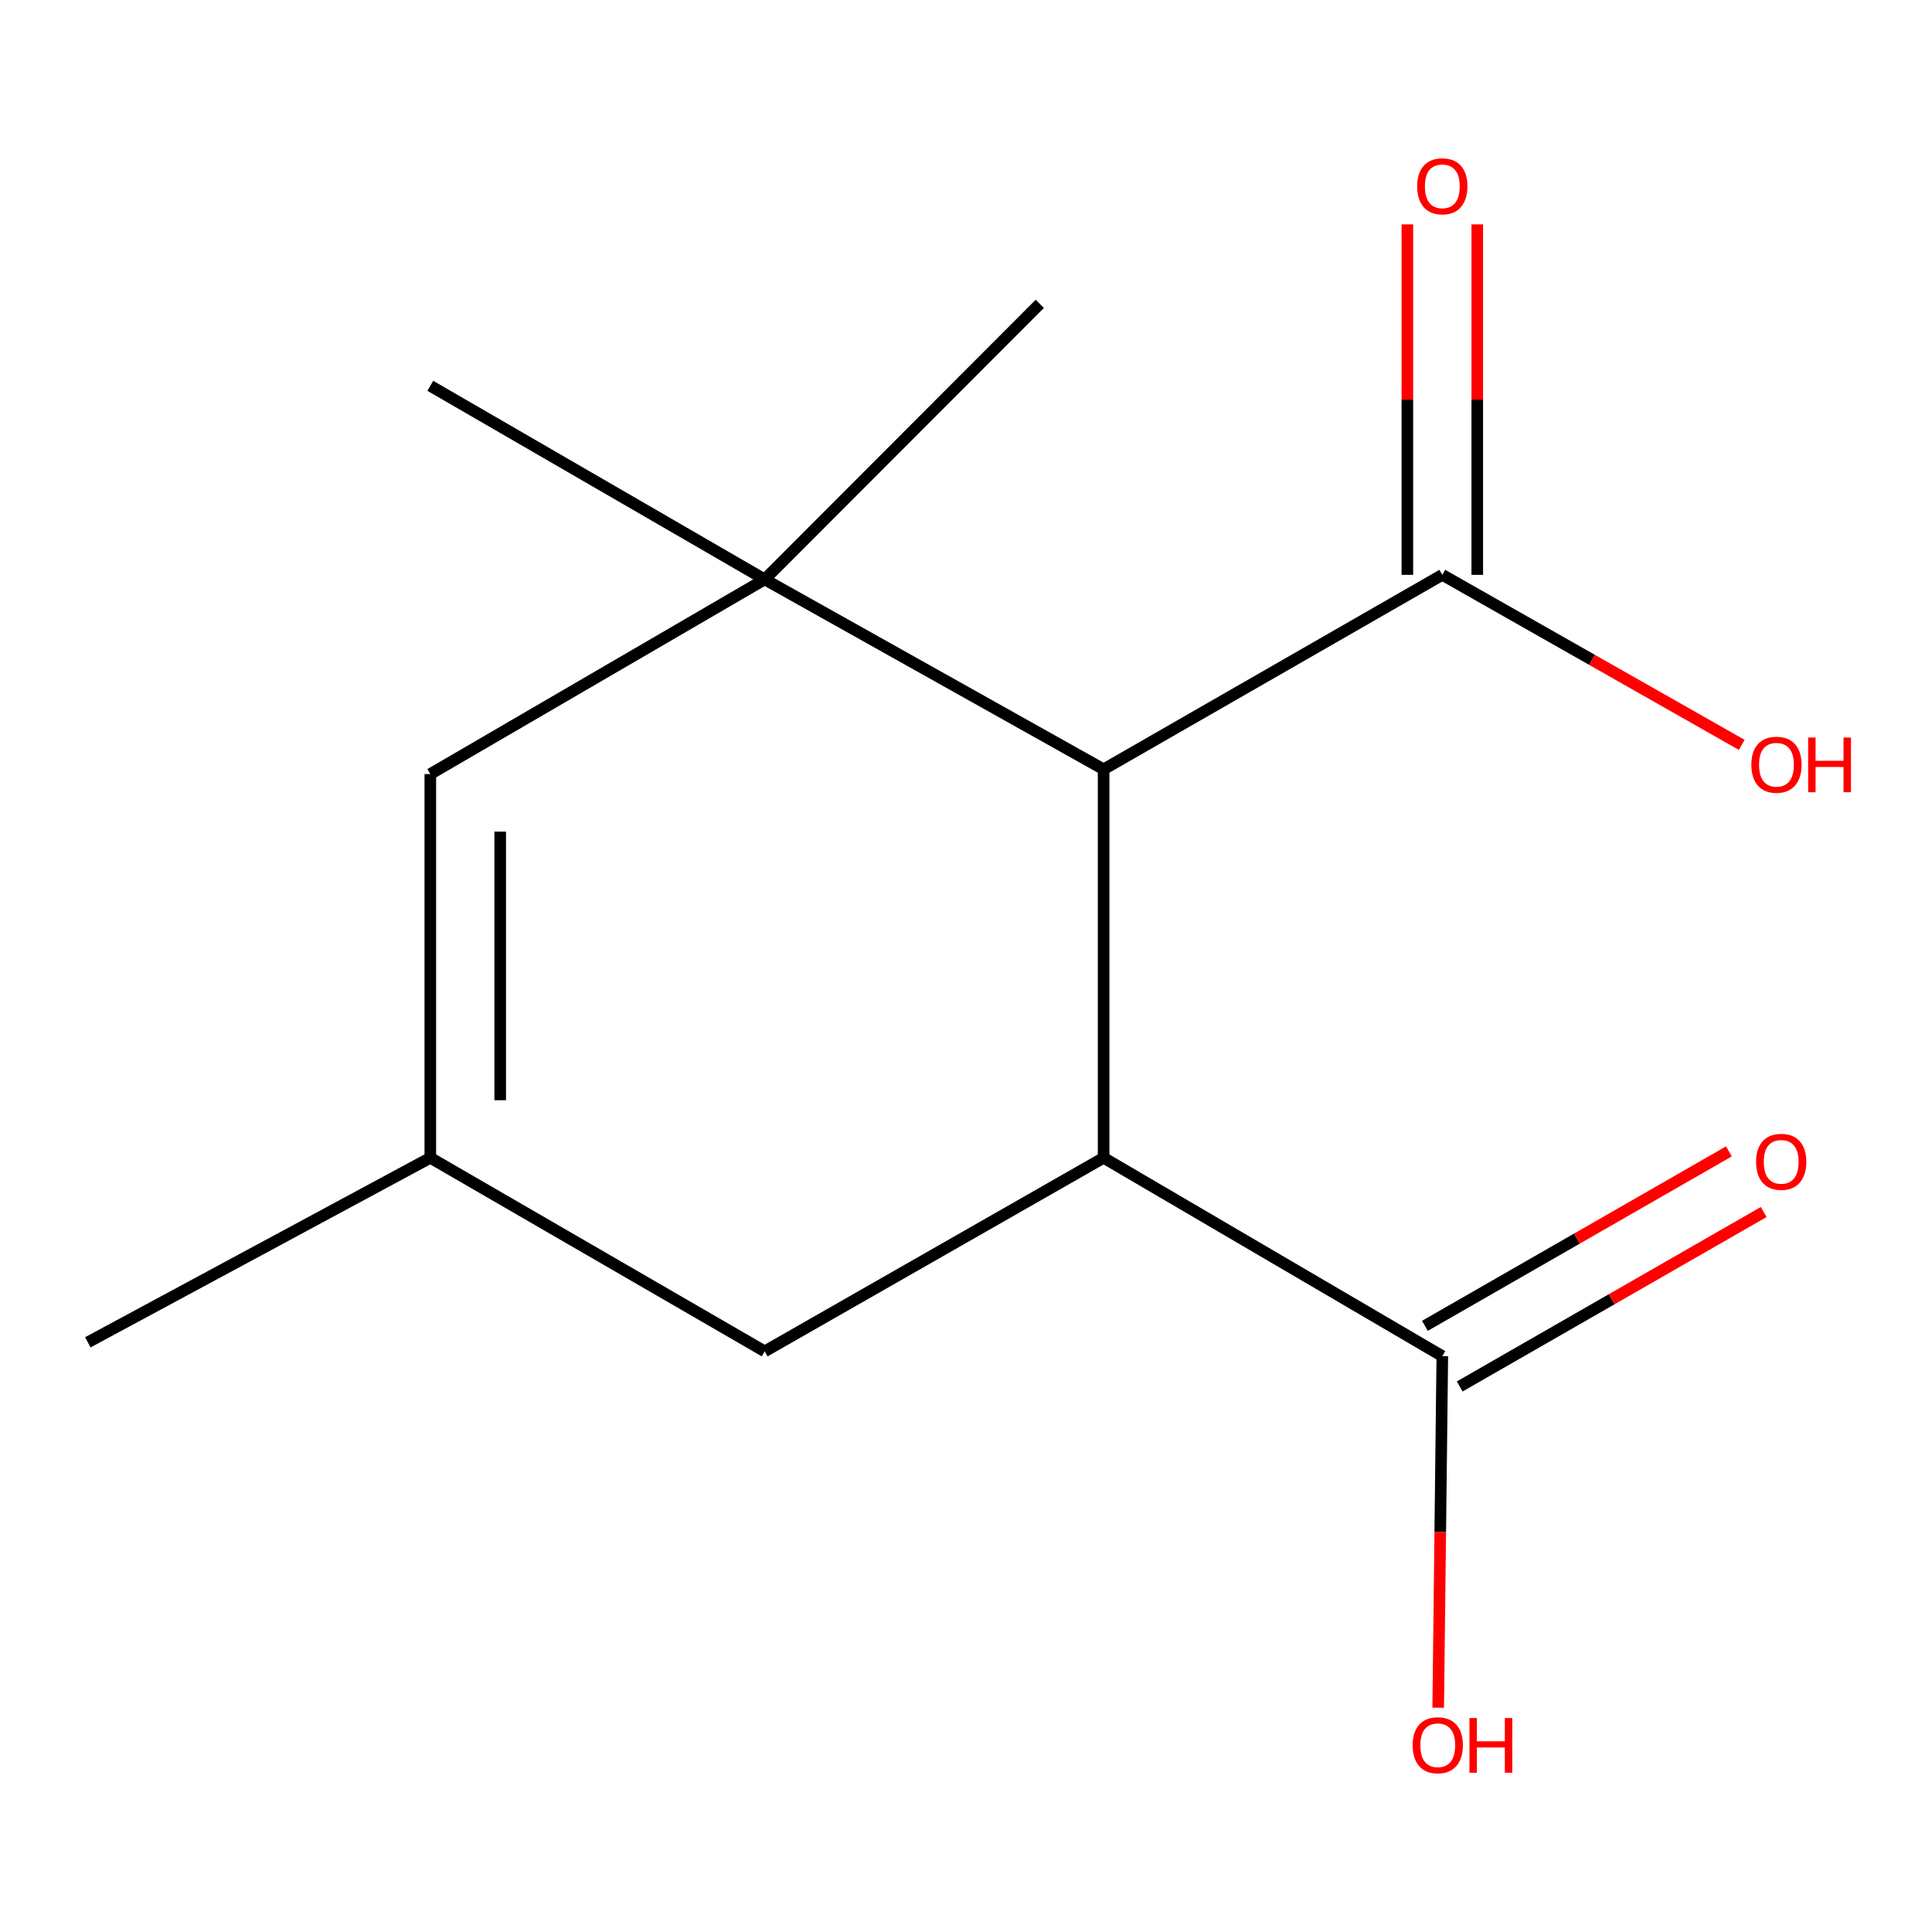 <?xml version='1.0' encoding='iso-8859-1'?>
<svg version='1.1' baseProfile='full'
              xmlns='http://www.w3.org/2000/svg'
                      xmlns:rdkit='http://www.rdkit.org/xml'
                      xmlns:xlink='http://www.w3.org/1999/xlink'
                  xml:space='preserve'
width='1000px' height='1000px' viewBox='0 0 1000 1000'>
<!-- END OF HEADER -->
<rect style='opacity:1.0;fill:#FFFFFF;stroke:none' width='1000' height='1000' x='0' y='0'> </rect>
<path class='bond-1' d='M 395.805,299.892 L 571.232,398.198' style='fill:none;fill-rule:evenodd;stroke:#000000;stroke-width:6px;stroke-linecap:butt;stroke-linejoin:miter;stroke-opacity:1' />
<path class='bond-2' d='M 395.805,299.892 L 222.73,400.65' style='fill:none;fill-rule:evenodd;stroke:#000000;stroke-width:6px;stroke-linecap:butt;stroke-linejoin:miter;stroke-opacity:1' />
<path class='bond-11' d='M 395.805,299.892 L 222.73,199.697' style='fill:none;fill-rule:evenodd;stroke:#000000;stroke-width:6px;stroke-linecap:butt;stroke-linejoin:miter;stroke-opacity:1' />
<path class='bond-12' d='M 395.805,299.892 L 538.189,157.268' style='fill:none;fill-rule:evenodd;stroke:#000000;stroke-width:6px;stroke-linecap:butt;stroke-linejoin:miter;stroke-opacity:1' />
<path class='bond-0' d='M 571.232,599.271 L 571.232,398.198' style='fill:none;fill-rule:evenodd;stroke:#000000;stroke-width:6px;stroke-linecap:butt;stroke-linejoin:miter;stroke-opacity:1' />
<path class='bond-3' d='M 571.232,599.271 L 746.538,701.939' style='fill:none;fill-rule:evenodd;stroke:#000000;stroke-width:6px;stroke-linecap:butt;stroke-linejoin:miter;stroke-opacity:1' />
<path class='bond-14' d='M 571.232,599.271 L 395.805,699.466' style='fill:none;fill-rule:evenodd;stroke:#000000;stroke-width:6px;stroke-linecap:butt;stroke-linejoin:miter;stroke-opacity:1' />
<path class='bond-4' d='M 571.232,398.198 L 746.538,297.541' style='fill:none;fill-rule:evenodd;stroke:#000000;stroke-width:6px;stroke-linecap:butt;stroke-linejoin:miter;stroke-opacity:1' />
<path class='bond-5' d='M 222.73,400.65 L 222.73,599.271' style='fill:none;fill-rule:evenodd;stroke:#000000;stroke-width:6px;stroke-linecap:butt;stroke-linejoin:miter;stroke-opacity:1' />
<path class='bond-5' d='M 258.909,430.443 L 258.909,569.478' style='fill:none;fill-rule:evenodd;stroke:#000000;stroke-width:6px;stroke-linecap:butt;stroke-linejoin:miter;stroke-opacity:1' />
<path class='bond-7' d='M 755.542,717.628 L 834.217,672.48' style='fill:none;fill-rule:evenodd;stroke:#000000;stroke-width:6px;stroke-linecap:butt;stroke-linejoin:miter;stroke-opacity:1' />
<path class='bond-7' d='M 834.217,672.48 L 912.892,627.332' style='fill:none;fill-rule:evenodd;stroke:#FF0000;stroke-width:6px;stroke-linecap:butt;stroke-linejoin:miter;stroke-opacity:1' />
<path class='bond-7' d='M 737.535,686.249 L 816.21,641.101' style='fill:none;fill-rule:evenodd;stroke:#000000;stroke-width:6px;stroke-linecap:butt;stroke-linejoin:miter;stroke-opacity:1' />
<path class='bond-7' d='M 816.21,641.101 L 894.885,595.953' style='fill:none;fill-rule:evenodd;stroke:#FF0000;stroke-width:6px;stroke-linecap:butt;stroke-linejoin:miter;stroke-opacity:1' />
<path class='bond-9' d='M 746.538,701.939 L 745.475,792.919' style='fill:none;fill-rule:evenodd;stroke:#000000;stroke-width:6px;stroke-linecap:butt;stroke-linejoin:miter;stroke-opacity:1' />
<path class='bond-9' d='M 745.475,792.919 L 744.413,883.9' style='fill:none;fill-rule:evenodd;stroke:#FF0000;stroke-width:6px;stroke-linecap:butt;stroke-linejoin:miter;stroke-opacity:1' />
<path class='bond-8' d='M 764.628,297.541 L 764.628,206.839' style='fill:none;fill-rule:evenodd;stroke:#000000;stroke-width:6px;stroke-linecap:butt;stroke-linejoin:miter;stroke-opacity:1' />
<path class='bond-8' d='M 764.628,206.839 L 764.628,116.137' style='fill:none;fill-rule:evenodd;stroke:#FF0000;stroke-width:6px;stroke-linecap:butt;stroke-linejoin:miter;stroke-opacity:1' />
<path class='bond-8' d='M 728.449,297.541 L 728.449,206.839' style='fill:none;fill-rule:evenodd;stroke:#000000;stroke-width:6px;stroke-linecap:butt;stroke-linejoin:miter;stroke-opacity:1' />
<path class='bond-8' d='M 728.449,206.839 L 728.449,116.137' style='fill:none;fill-rule:evenodd;stroke:#FF0000;stroke-width:6px;stroke-linecap:butt;stroke-linejoin:miter;stroke-opacity:1' />
<path class='bond-10' d='M 746.538,297.541 L 824.029,341.541' style='fill:none;fill-rule:evenodd;stroke:#000000;stroke-width:6px;stroke-linecap:butt;stroke-linejoin:miter;stroke-opacity:1' />
<path class='bond-10' d='M 824.029,341.541 L 901.52,385.541' style='fill:none;fill-rule:evenodd;stroke:#FF0000;stroke-width:6px;stroke-linecap:butt;stroke-linejoin:miter;stroke-opacity:1' />
<path class='bond-6' d='M 222.73,599.271 L 395.805,699.466' style='fill:none;fill-rule:evenodd;stroke:#000000;stroke-width:6px;stroke-linecap:butt;stroke-linejoin:miter;stroke-opacity:1' />
<path class='bond-13' d='M 222.73,599.271 L 45.455,694.783' style='fill:none;fill-rule:evenodd;stroke:#000000;stroke-width:6px;stroke-linecap:butt;stroke-linejoin:miter;stroke-opacity:1' />
<path  class='atom-8' d='M 908.945 601.361
Q 908.945 594.561, 912.305 590.761
Q 915.665 586.961, 921.945 586.961
Q 928.225 586.961, 931.585 590.761
Q 934.945 594.561, 934.945 601.361
Q 934.945 608.241, 931.545 612.161
Q 928.145 616.041, 921.945 616.041
Q 915.705 616.041, 912.305 612.161
Q 908.945 608.281, 908.945 601.361
M 921.945 612.841
Q 926.265 612.841, 928.585 609.961
Q 930.945 607.041, 930.945 601.361
Q 930.945 595.801, 928.585 593.001
Q 926.265 590.161, 921.945 590.161
Q 917.625 590.161, 915.265 592.961
Q 912.945 595.761, 912.945 601.361
Q 912.945 607.081, 915.265 609.961
Q 917.625 612.841, 921.945 612.841
' fill='#FF0000'/>
<path  class='atom-9' d='M 733.538 96.427
Q 733.538 89.627, 736.898 85.827
Q 740.258 82.027, 746.538 82.027
Q 752.818 82.027, 756.178 85.827
Q 759.538 89.627, 759.538 96.427
Q 759.538 103.307, 756.138 107.227
Q 752.738 111.107, 746.538 111.107
Q 740.298 111.107, 736.898 107.227
Q 733.538 103.347, 733.538 96.427
M 746.538 107.907
Q 750.858 107.907, 753.178 105.027
Q 755.538 102.107, 755.538 96.427
Q 755.538 90.867, 753.178 88.067
Q 750.858 85.227, 746.538 85.227
Q 742.218 85.227, 739.858 88.027
Q 737.538 90.827, 737.538 96.427
Q 737.538 102.147, 739.858 105.027
Q 742.218 107.907, 746.538 107.907
' fill='#FF0000'/>
<path  class='atom-10' d='M 731.187 903.333
Q 731.187 896.533, 734.547 892.733
Q 737.907 888.933, 744.187 888.933
Q 750.467 888.933, 753.827 892.733
Q 757.187 896.533, 757.187 903.333
Q 757.187 910.213, 753.787 914.133
Q 750.387 918.013, 744.187 918.013
Q 737.947 918.013, 734.547 914.133
Q 731.187 910.253, 731.187 903.333
M 744.187 914.813
Q 748.507 914.813, 750.827 911.933
Q 753.187 909.013, 753.187 903.333
Q 753.187 897.773, 750.827 894.973
Q 748.507 892.133, 744.187 892.133
Q 739.867 892.133, 737.507 894.933
Q 735.187 897.733, 735.187 903.333
Q 735.187 909.053, 737.507 911.933
Q 739.867 914.813, 744.187 914.813
' fill='#FF0000'/>
<path  class='atom-10' d='M 760.587 889.253
L 764.427 889.253
L 764.427 901.293
L 778.907 901.293
L 778.907 889.253
L 782.747 889.253
L 782.747 917.573
L 778.907 917.573
L 778.907 904.493
L 764.427 904.493
L 764.427 917.573
L 760.587 917.573
L 760.587 889.253
' fill='#FF0000'/>
<path  class='atom-11' d='M 906.493 395.826
Q 906.493 389.026, 909.853 385.226
Q 913.213 381.426, 919.493 381.426
Q 925.773 381.426, 929.133 385.226
Q 932.493 389.026, 932.493 395.826
Q 932.493 402.706, 929.093 406.626
Q 925.693 410.506, 919.493 410.506
Q 913.253 410.506, 909.853 406.626
Q 906.493 402.746, 906.493 395.826
M 919.493 407.306
Q 923.813 407.306, 926.133 404.426
Q 928.493 401.506, 928.493 395.826
Q 928.493 390.266, 926.133 387.466
Q 923.813 384.626, 919.493 384.626
Q 915.173 384.626, 912.813 387.426
Q 910.493 390.226, 910.493 395.826
Q 910.493 401.546, 912.813 404.426
Q 915.173 407.306, 919.493 407.306
' fill='#FF0000'/>
<path  class='atom-11' d='M 935.893 381.746
L 939.733 381.746
L 939.733 393.786
L 954.213 393.786
L 954.213 381.746
L 958.053 381.746
L 958.053 410.066
L 954.213 410.066
L 954.213 396.986
L 939.733 396.986
L 939.733 410.066
L 935.893 410.066
L 935.893 381.746
' fill='#FF0000'/>
</svg>
